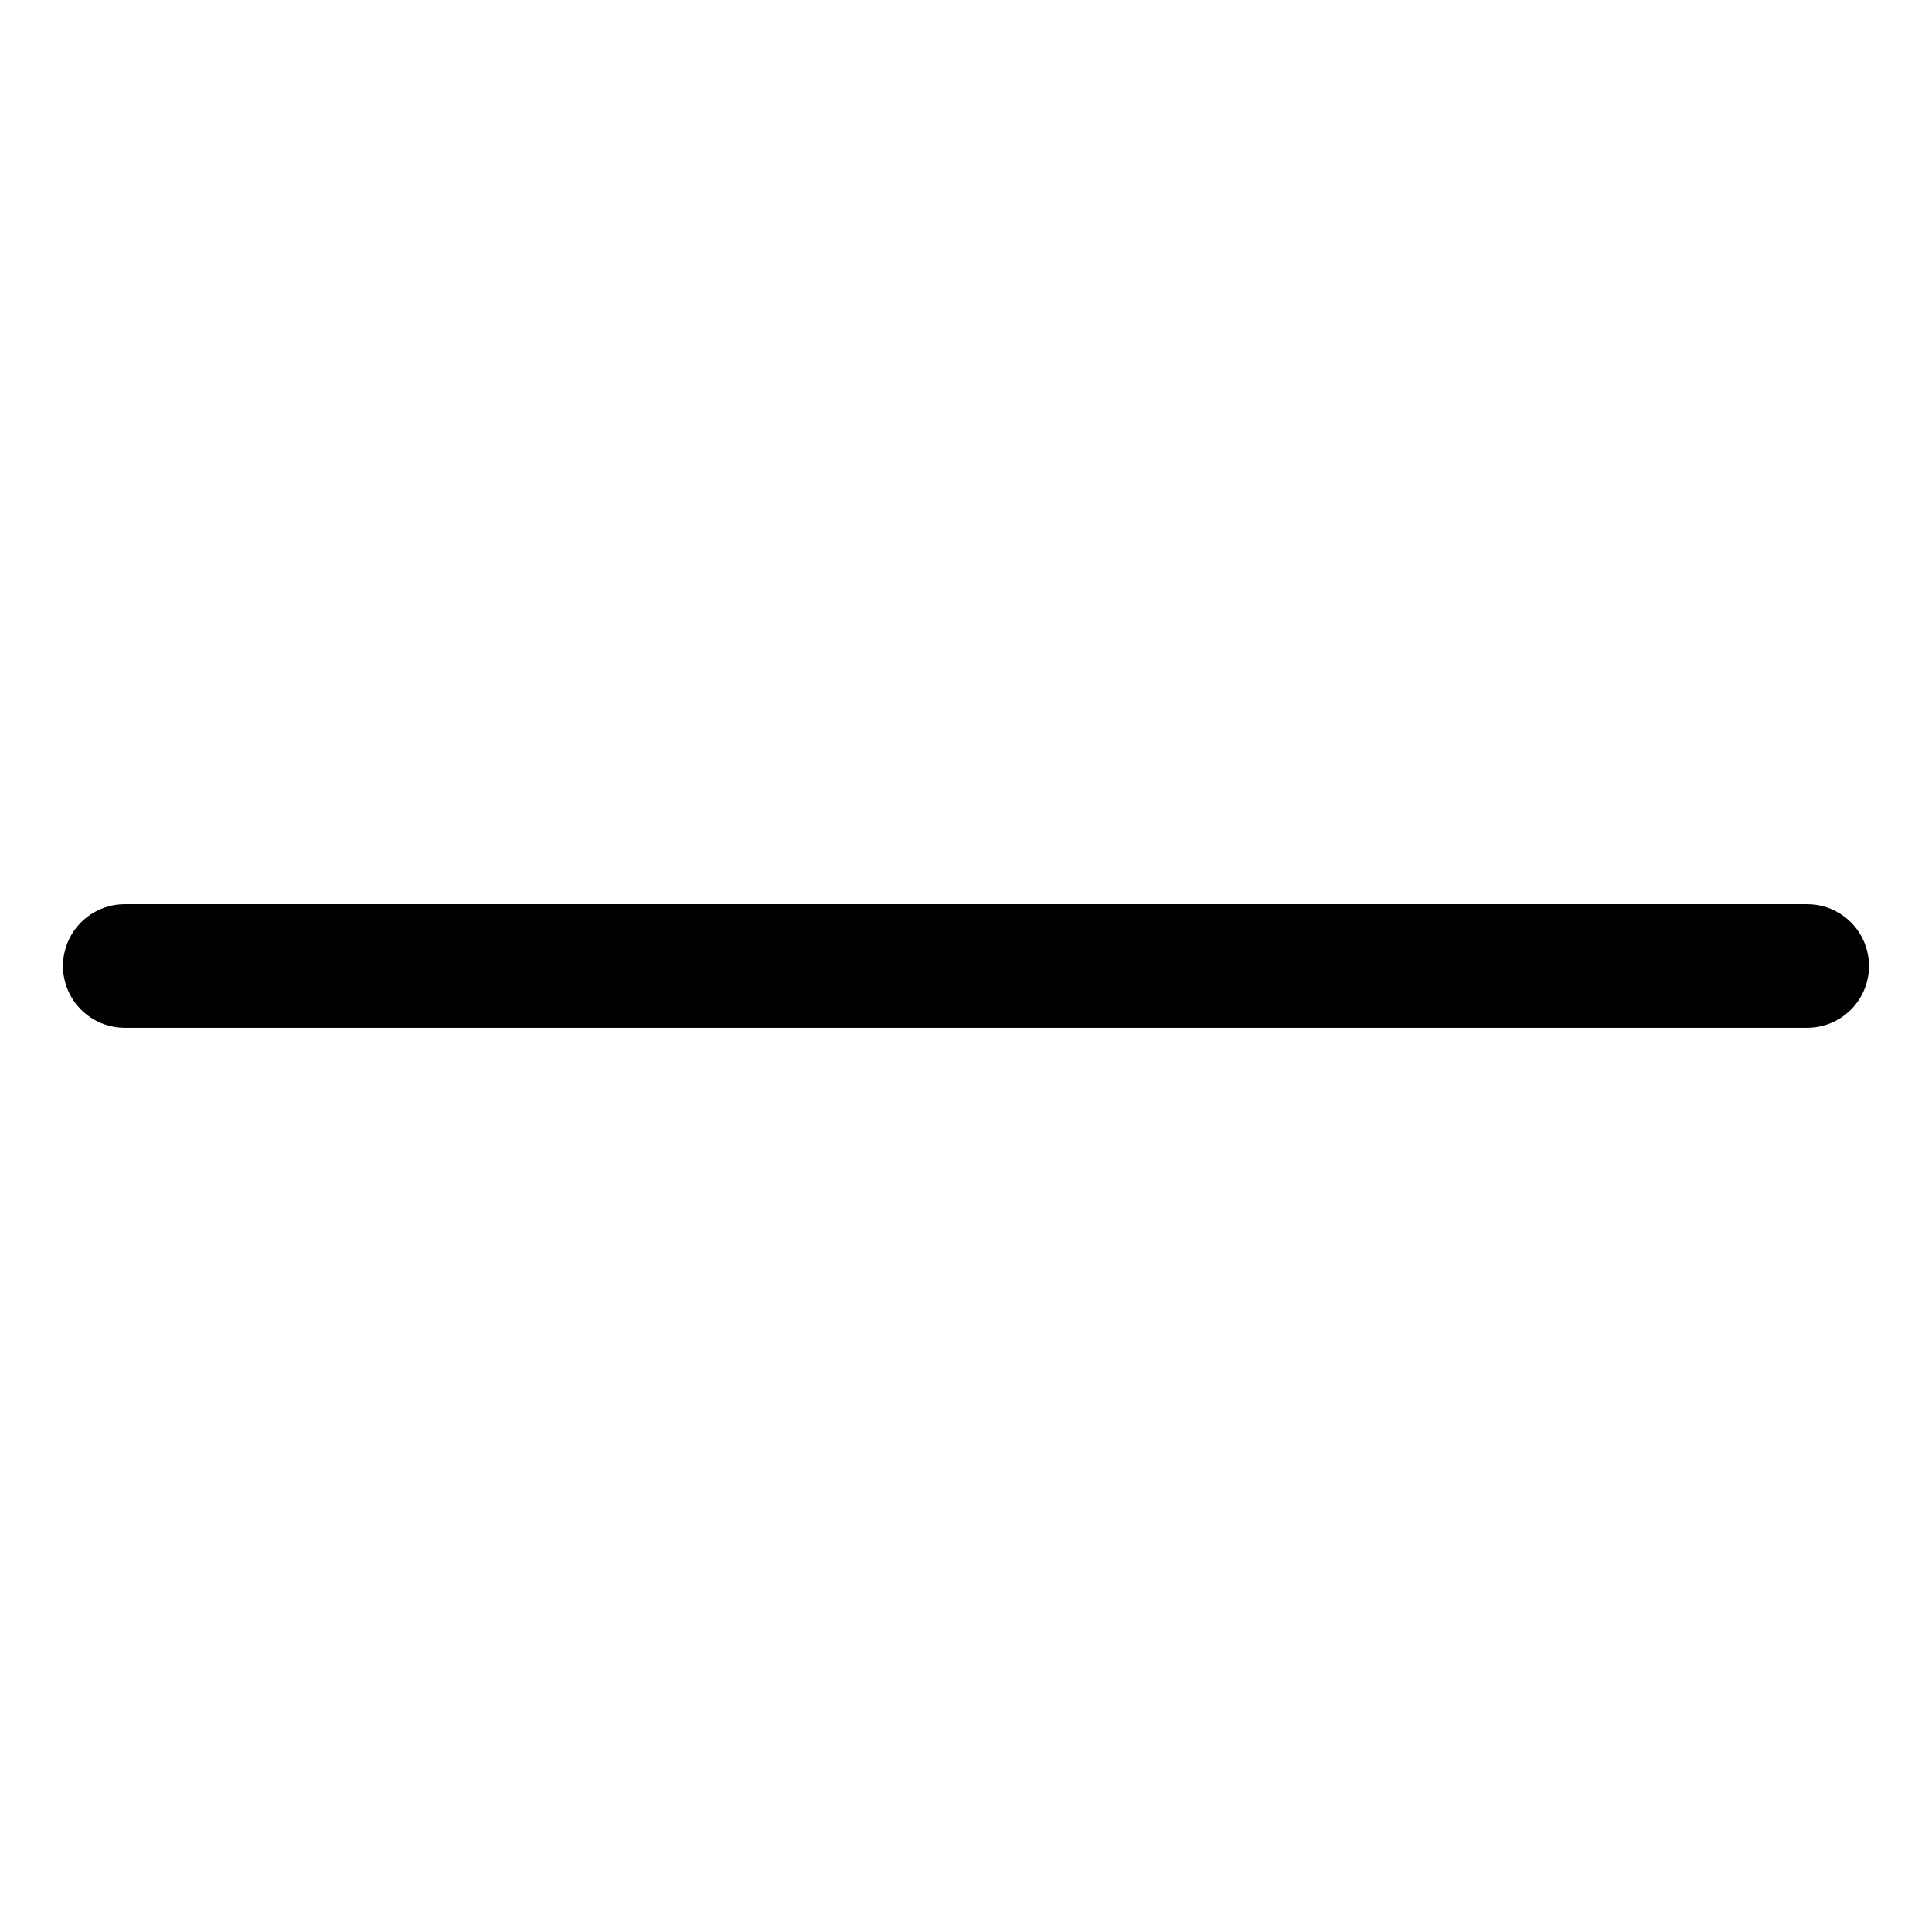 <?xml version="1.0" encoding="UTF-8"?>
<!-- Uploaded to: SVG Repo, www.svgrepo.com, Generator: SVG Repo Mixer Tools -->
<svg fill="#000000" width="800px" height="800px" version="1.1" viewBox="144 144 512 512" xmlns="http://www.w3.org/2000/svg">
 <path d="m177.06 416.37h445.87c5.852 0 11.258-3.121 14.18-8.188 2.926-5.062 2.926-11.305 0-16.371-2.922-5.066-8.328-8.188-14.18-8.188h-445.87c-5.848 0-11.254 3.121-14.18 8.188-2.926 5.066-2.926 11.309 0 16.371 2.926 5.066 8.332 8.188 14.18 8.188z"/>
</svg>